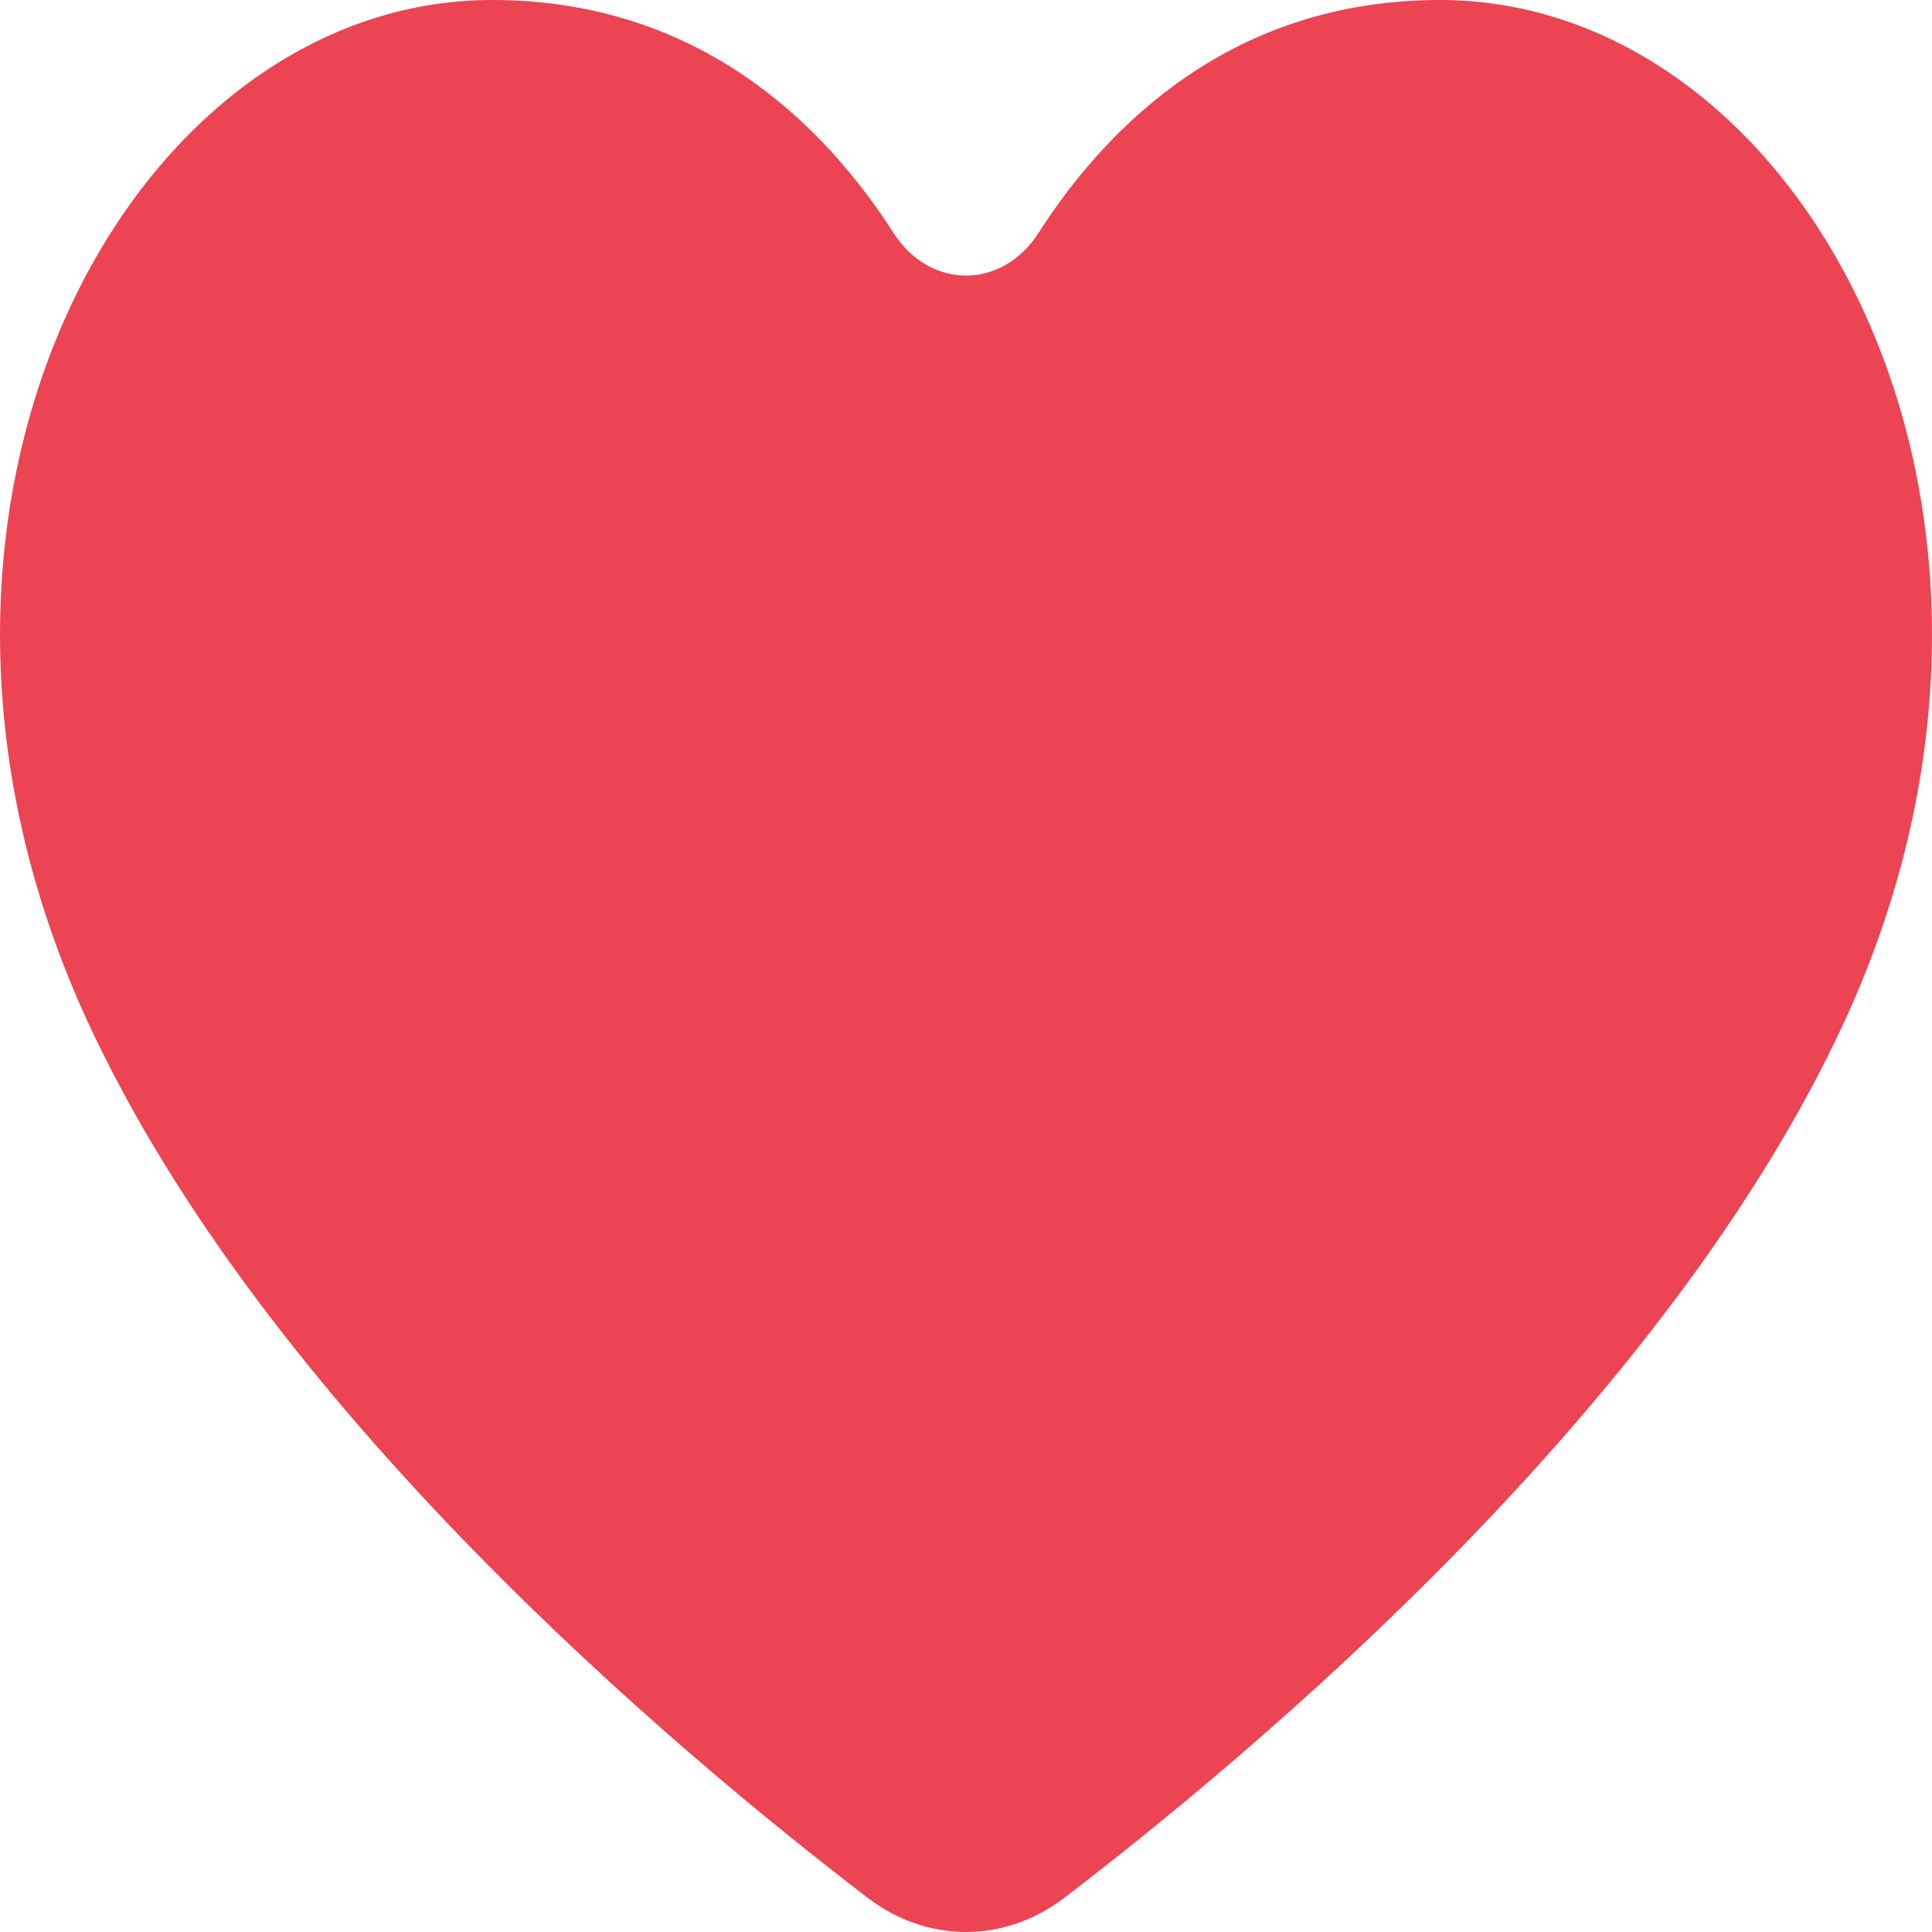 <svg width="10" height="10" viewBox="0 0 10 10" fill="none" xmlns="http://www.w3.org/2000/svg">
<path d="M4.491 9.823C4.8 10.059 5.199 10.059 5.509 9.823C6.49 9.073 8.629 7.283 9.55 5.28C10.764 2.636 9.338 0 7.453 0C6.379 0 5.732 0.649 5.375 1.206C5.186 1.5 4.814 1.5 4.625 1.206C4.268 0.649 3.621 0 2.547 0C0.662 0 -0.764 2.636 0.45 5.28C1.371 7.283 3.51 9.073 4.491 9.823Z" fill="#EC4452"/>
</svg>

